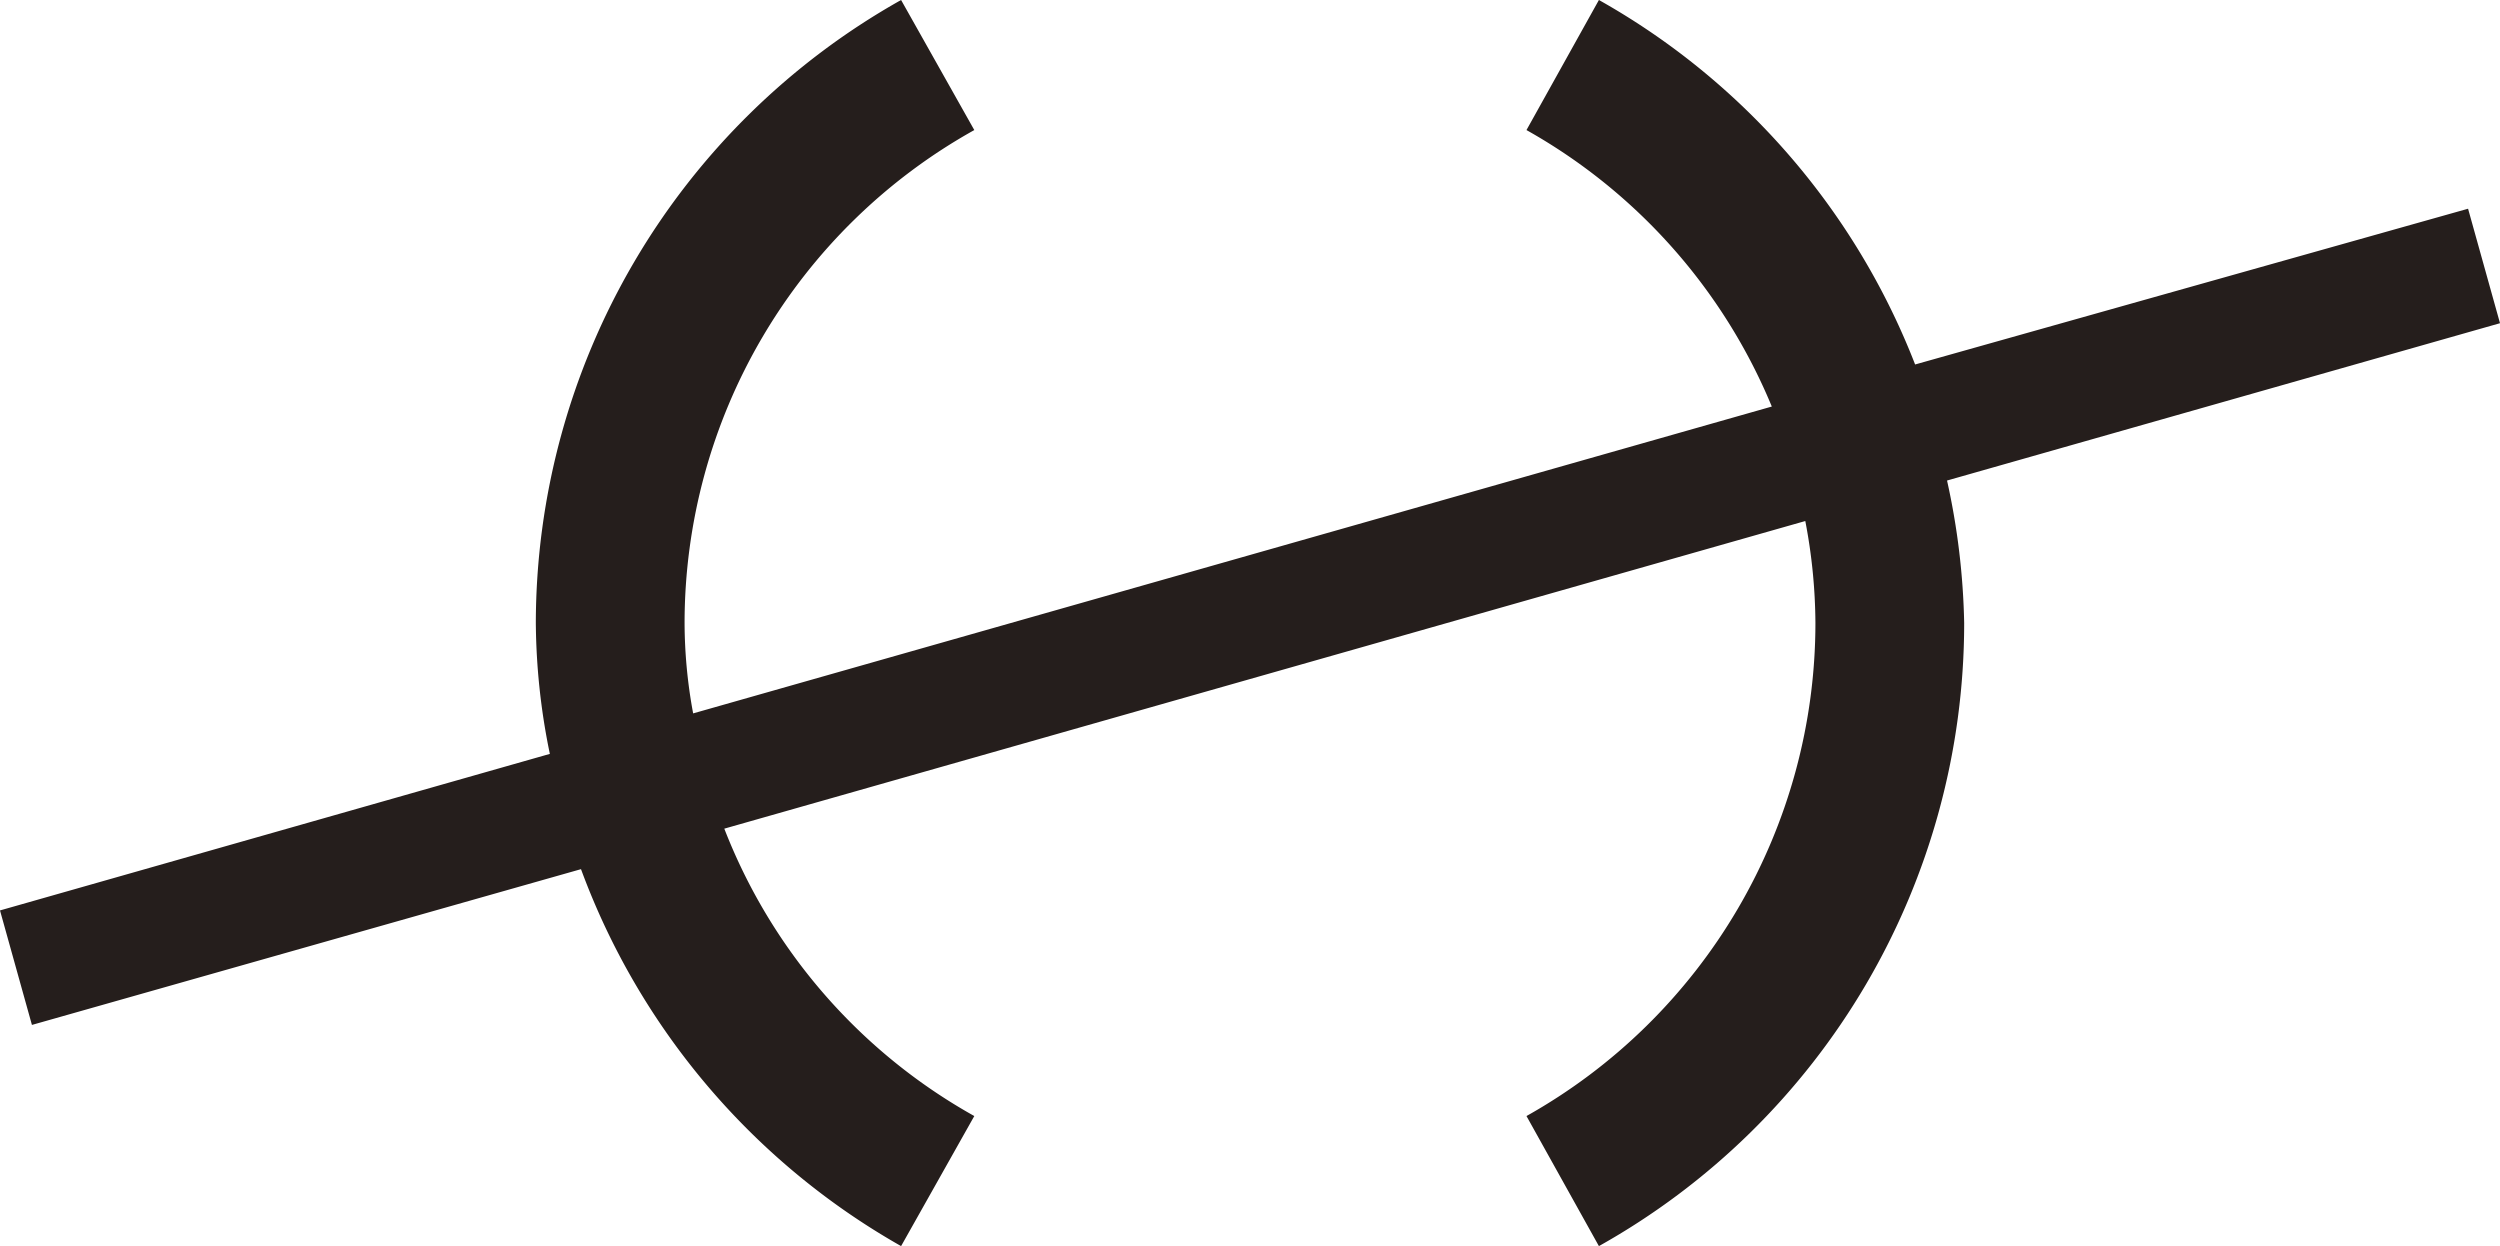 <svg id="icon" xmlns="http://www.w3.org/2000/svg" width="32.1" height="16" viewBox="0 0 32.1 16">
  <defs>
    <style>
      .cls-1 {
        fill: #251e1c;
      }
    </style>
  </defs>
  <path class="cls-1" d="M32.1,4.15l-.41-1.47-7.1,2A9.18,9.18,0,0,0,20.53,0L19.6,1.67a7.25,7.25,0,0,1,3.15,3.55L8.9,9.16A6.42,6.42,0,0,1,8.79,8a7.25,7.25,0,0,1,3.72-6.33L11.57,0A9.19,9.19,0,0,0,6.88,8a8.55,8.55,0,0,0,.18,1.68L0,11.69l.41,1.47,7.05-2A9.23,9.23,0,0,0,11.57,16l.94-1.67A7.22,7.22,0,0,1,9.3,10.64L23.18,6.69A7.1,7.1,0,0,1,23.31,8a7.26,7.26,0,0,1-3.71,6.33L20.53,16a9.17,9.17,0,0,0,4.69-8A9.24,9.24,0,0,0,25,6.17Z"/>
</svg>
